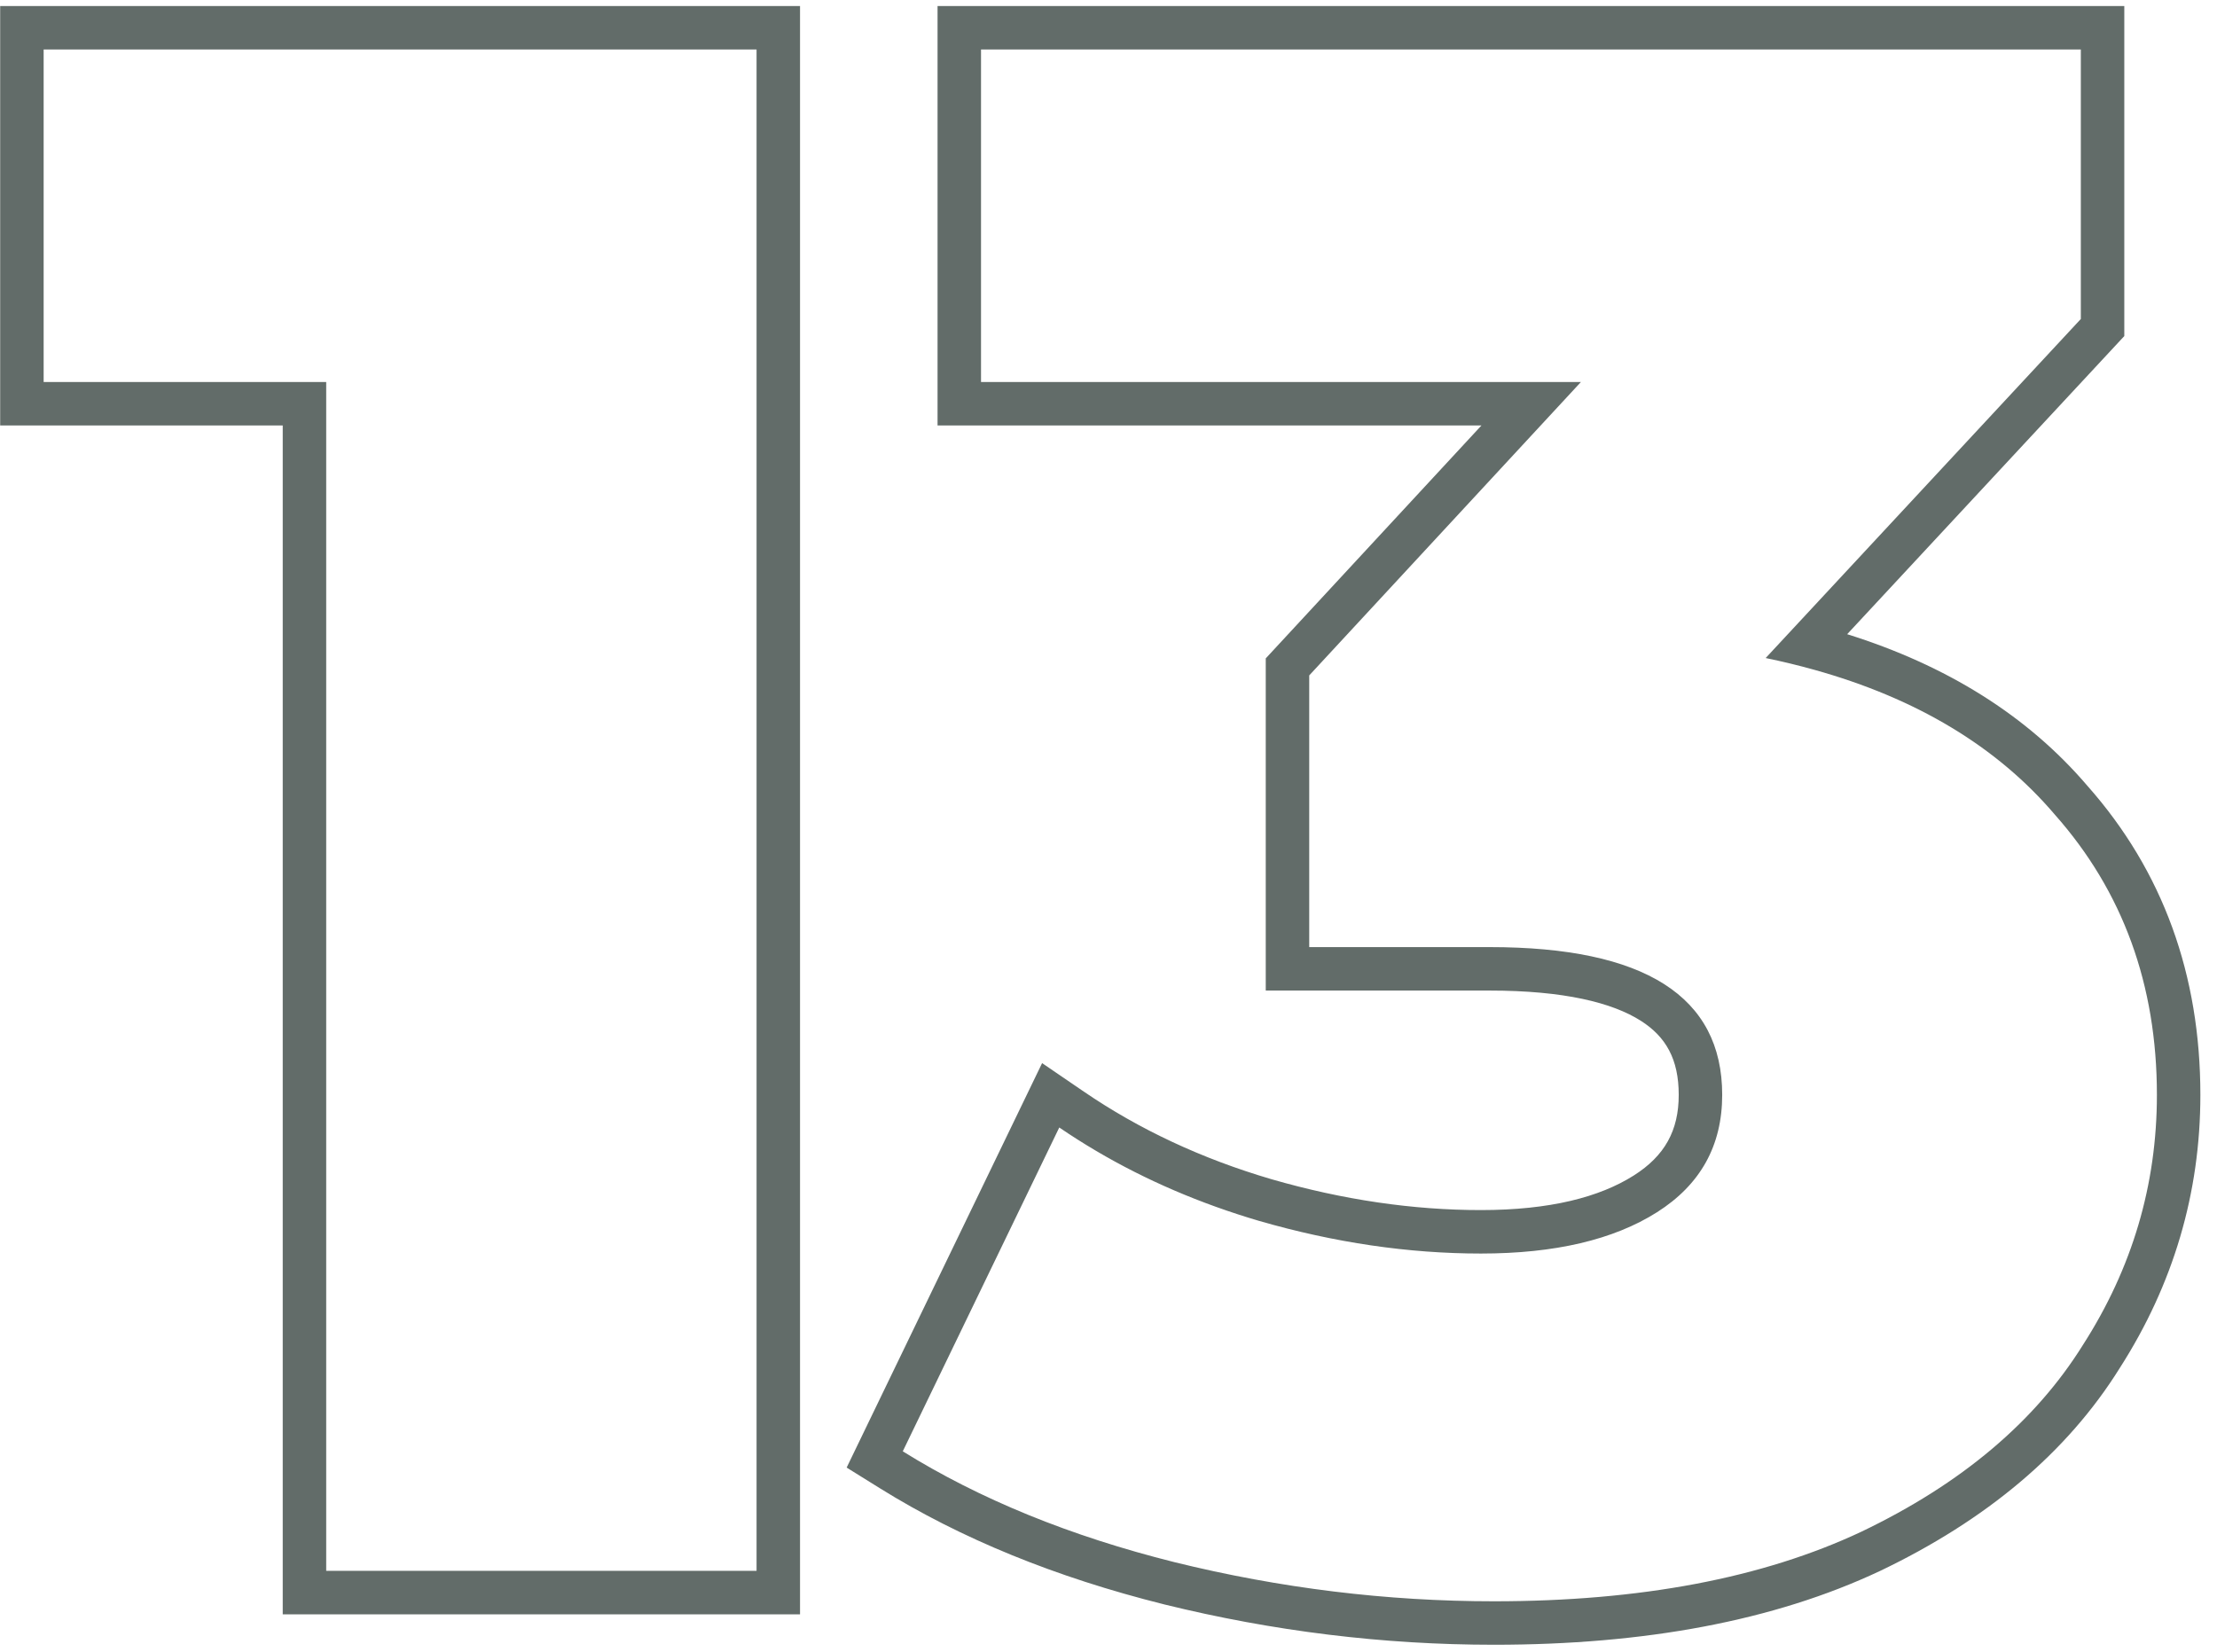 <?xml version="1.0" encoding="UTF-8"?> <svg xmlns="http://www.w3.org/2000/svg" width="102" height="76" viewBox="0 0 102 76" fill="none"> <path fill-rule="evenodd" clip-rule="evenodd" d="M36.808 0.277V74.277H13.008V19.577H0.008V0.277H36.808ZM15.008 17.577V72.277H34.808V2.277H2.008V17.577H15.008ZM50.435 52.956C52.723 54.305 55.223 55.379 57.935 56.177C61.402 57.177 64.802 57.677 68.135 57.677C71.535 57.677 74.235 57.043 76.235 55.777C78.235 54.51 79.235 52.71 79.235 50.377C79.235 45.843 75.668 43.577 68.535 43.577H60.235V31.077L72.735 17.577H45.135V2.277H95.735V14.677L81.235 30.277C82.002 30.435 82.745 30.615 83.465 30.816C88.184 32.132 91.874 34.353 94.535 37.477C97.668 41.01 99.235 45.31 99.235 50.377C99.235 54.51 98.102 58.343 95.835 61.877C93.635 65.41 90.235 68.277 85.635 70.477C81.102 72.61 75.469 73.677 68.735 73.677C63.802 73.677 58.902 73.077 54.035 71.877C49.235 70.677 45.069 68.977 41.535 66.777L48.735 51.877C49.288 52.254 49.855 52.614 50.435 52.956ZM96.045 36.165C99.519 40.089 101.235 44.867 101.235 50.377C101.235 54.895 99.991 59.098 97.526 62.945C95.083 66.863 91.359 69.956 86.498 72.281L86.487 72.286C81.612 74.58 75.667 75.677 68.735 75.677C63.638 75.677 58.577 75.056 53.556 73.819L53.55 73.817C48.585 72.576 44.218 70.803 40.478 68.474L38.953 67.525L47.945 48.915L49.863 50.225C52.41 51.965 55.282 53.311 58.494 54.256C61.793 55.208 65.005 55.677 68.135 55.677C71.313 55.677 73.596 55.081 75.165 54.087C76.596 53.181 77.235 52.013 77.235 50.377C77.235 48.734 76.645 47.7 75.487 46.965C74.177 46.132 71.954 45.577 68.535 45.577H58.235V30.293L68.158 19.577H43.135V0.277H97.735V15.463L84.985 29.18C89.551 30.611 93.273 32.917 96.045 36.165Z" fill="#626C69"></path> </svg> 